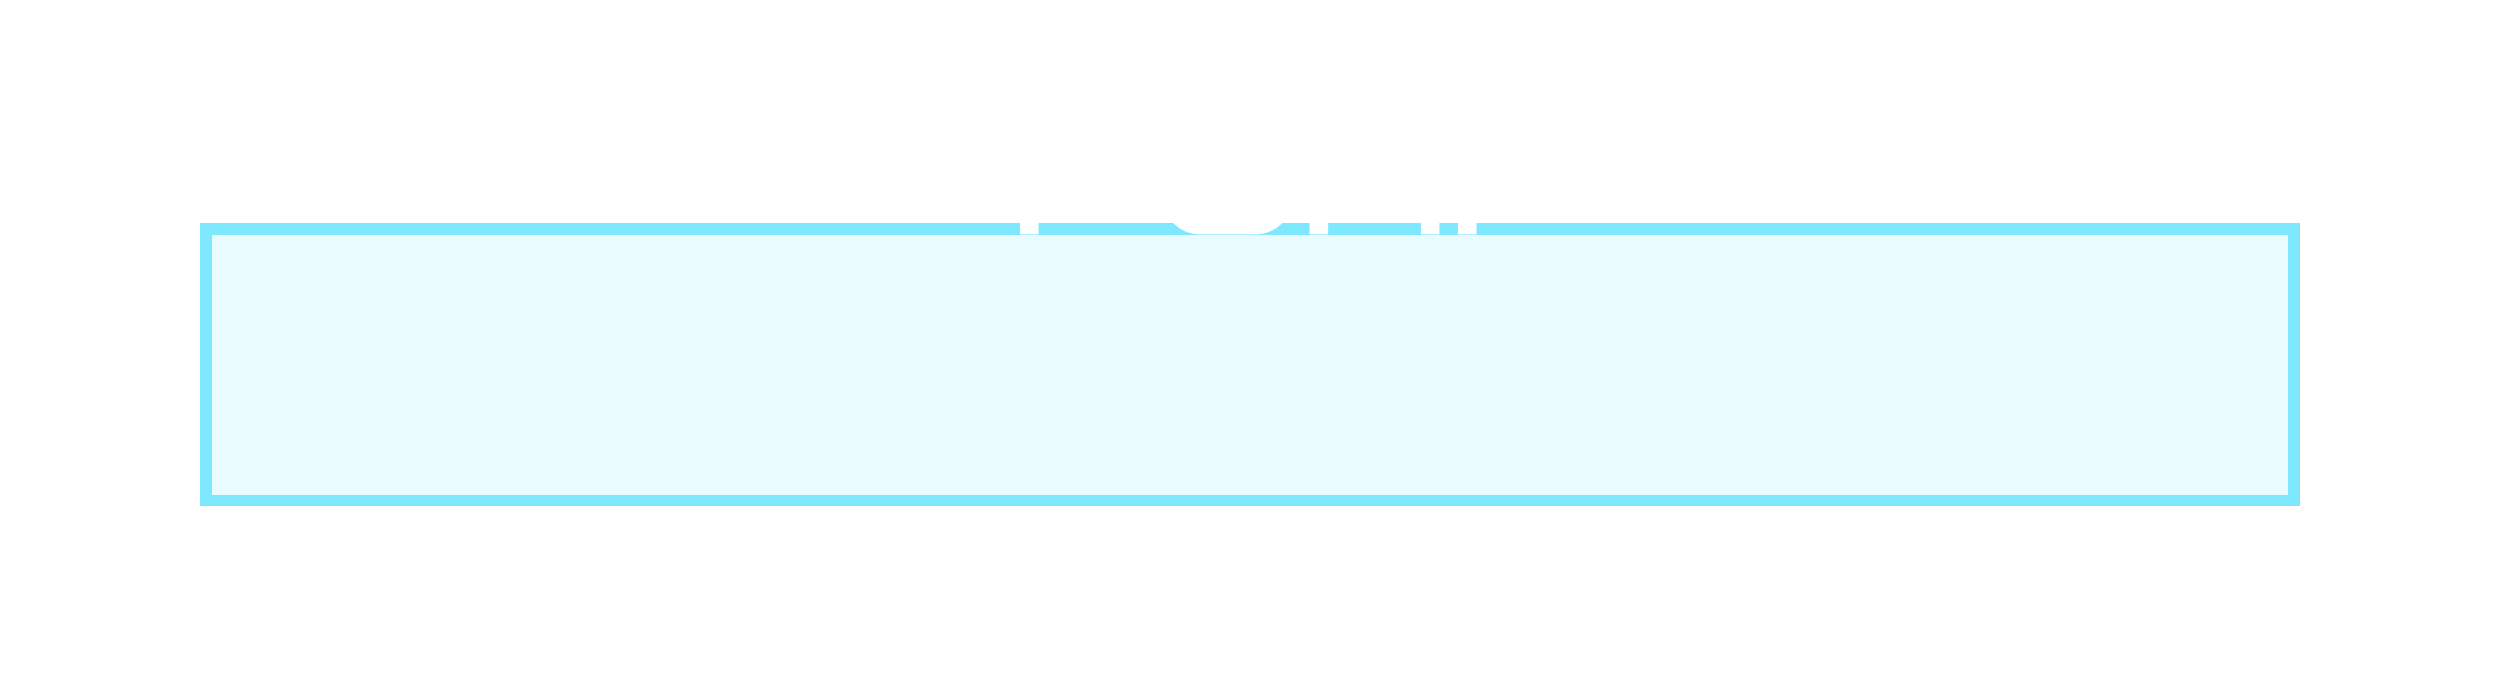 <?xml version="1.0" encoding="UTF-8"?> <svg xmlns="http://www.w3.org/2000/svg" width="512" height="140" viewBox="0 0 512 140" fill="none"><g filter="url(#filter0_ddi_334_54)"><rect x="41" y="6" width="430" height="58" fill="#7EE8FF" fill-opacity="0.17" shape-rendering="crispEdges"></rect><rect x="42.168" y="7.168" width="427.663" height="55.663" stroke="url(#paint0_linear_334_54)" stroke-width="2.337" shape-rendering="crispEdges"></rect></g><path d="M231.7 32.8V29C231.7 26.91 229.99 25.2 227.9 25.2H212.7V36.6H227.9C229.99 36.6 231.7 34.89 231.7 32.8ZM235.5 29V32.8C235.5 36.828 232.156 40.4 227.9 40.4H212.7V48H208.9V21.4H227.9C231.966 21.4 235.386 24.782 235.5 29ZM260.97 40.4V29C260.97 26.91 259.26 25.2 257.17 25.2H245.77C243.68 25.2 241.97 26.91 241.97 29V40.4C241.97 42.49 243.68 44.2 245.77 44.2H257.17C259.26 44.2 260.97 42.49 260.97 40.4ZM264.77 29V40.4C264.77 44.58 261.35 48 257.17 48H245.77C241.552 48 238.17 44.618 238.17 40.4V29C238.17 24.82 241.59 21.4 245.77 21.4H257.17C261.198 21.4 264.77 24.858 264.77 29ZM275.801 21.4H294.801V48H291.001V25.2H275.801C273.711 25.2 272.001 26.91 272.001 29V48H268.201V29C268.201 24.896 271.545 21.514 275.801 21.4ZM298.593 48V21.4H302.393V48H298.593Z" fill="white"></path><defs><filter id="filter0_ddi_334_54" x="0.108" y="0.158" width="511.783" height="139.783" filterUnits="userSpaceOnUse" color-interpolation-filters="sRGB"><feFlood flood-opacity="0" result="BackgroundImageFix"></feFlood><feColorMatrix in="SourceAlpha" type="matrix" values="0 0 0 0 0 0 0 0 0 0 0 0 0 0 0 0 0 0 127 0" result="hardAlpha"></feColorMatrix><feOffset dy="35.05"></feOffset><feGaussianBlur stdDeviation="20.446"></feGaussianBlur><feColorMatrix type="matrix" values="0 0 0 0 0.027 0 0 0 0 0.039 0 0 0 0 0.118 0 0 0 0.24 0"></feColorMatrix><feBlend mode="normal" in2="BackgroundImageFix" result="effect1_dropShadow_334_54"></feBlend><feColorMatrix in="SourceAlpha" type="matrix" values="0 0 0 0 0 0 0 0 0 0 0 0 0 0 0 0 0 0 127 0" result="hardAlpha"></feColorMatrix><feOffset dy="4.673"></feOffset><feGaussianBlur stdDeviation="2.337"></feGaussianBlur><feComposite in2="hardAlpha" operator="out"></feComposite><feColorMatrix type="matrix" values="0 0 0 0 0 0 0 0 0 0 0 0 0 0 0 0 0 0 0.25 0"></feColorMatrix><feBlend mode="normal" in2="effect1_dropShadow_334_54" result="effect2_dropShadow_334_54"></feBlend><feBlend mode="normal" in="SourceGraphic" in2="effect2_dropShadow_334_54" result="shape"></feBlend><feColorMatrix in="SourceAlpha" type="matrix" values="0 0 0 0 0 0 0 0 0 0 0 0 0 0 0 0 0 0 127 0" result="hardAlpha"></feColorMatrix><feOffset></feOffset><feGaussianBlur stdDeviation="6"></feGaussianBlur><feComposite in2="hardAlpha" operator="arithmetic" k2="-1" k3="1"></feComposite><feColorMatrix type="matrix" values="0 0 0 0 0 0 0 0 0 0 0 0 0 0 0 0 0 0 0.6 0"></feColorMatrix><feBlend mode="normal" in2="shape" result="effect3_innerShadow_334_54"></feBlend></filter><linearGradient id="paint0_linear_334_54" x1="390.877" y1="110.438" x2="206.617" y2="-121.59" gradientUnits="userSpaceOnUse"><stop stop-color="#7EE8FF"></stop><stop offset="0.966" stop-color="#7EE8FF"></stop></linearGradient></defs></svg> 